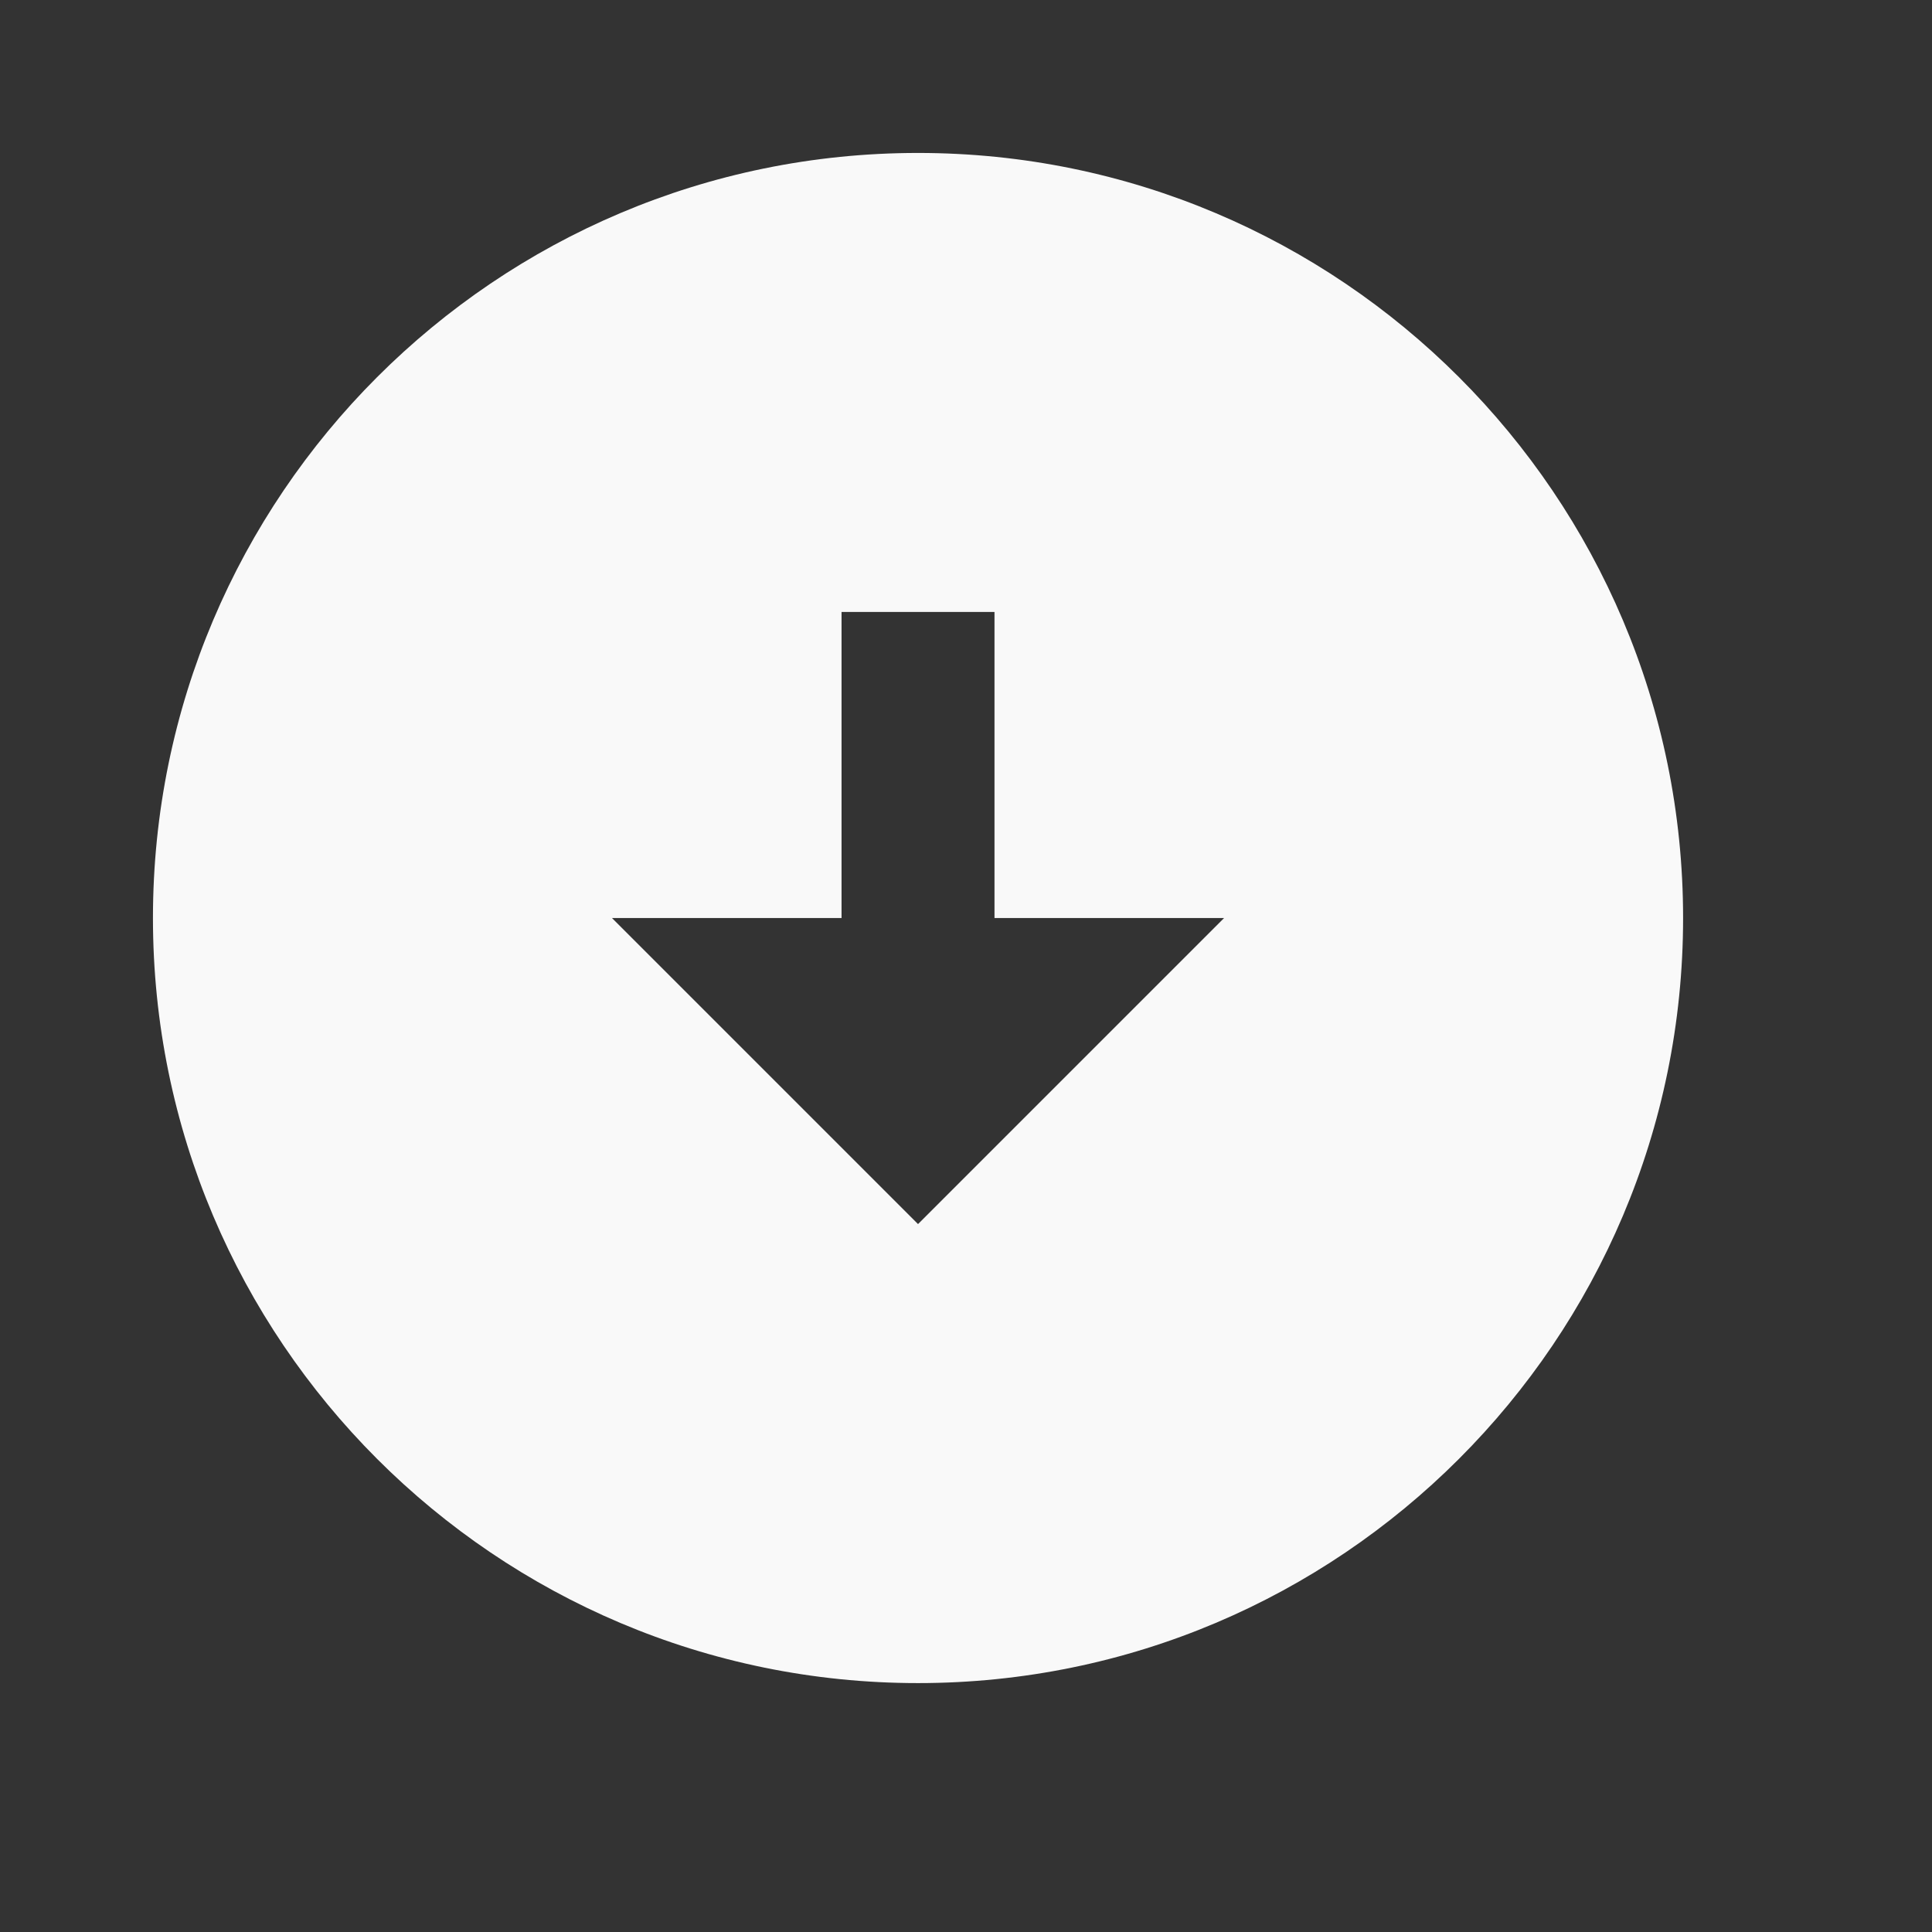 <?xml version="1.0" encoding="utf-8"?>
<svg xmlns="http://www.w3.org/2000/svg" fill="none" height="100%" overflow="visible" preserveAspectRatio="none" style="display: block;" viewBox="0 0 12 12" width="100%">
<rect x="0" y="0" width="12" height="12" fill="#333333" stroke="none"/>
<g id="Group">
<g id="Vector">
</g>
<path d="M5.702 0.95C8.325 0.95 10.454 3.079 10.454 5.702C10.454 8.325 8.325 10.454 5.702 10.454C3.079 10.454 0.95 8.325 0.95 5.702C0.95 3.079 3.079 0.95 5.702 0.95ZM6.177 5.702V3.801H5.227V5.702H3.801L5.702 7.603L7.603 5.702H6.177Z" fill="#F9F9F9" id="Vector_2"/>
</g>
</svg>
